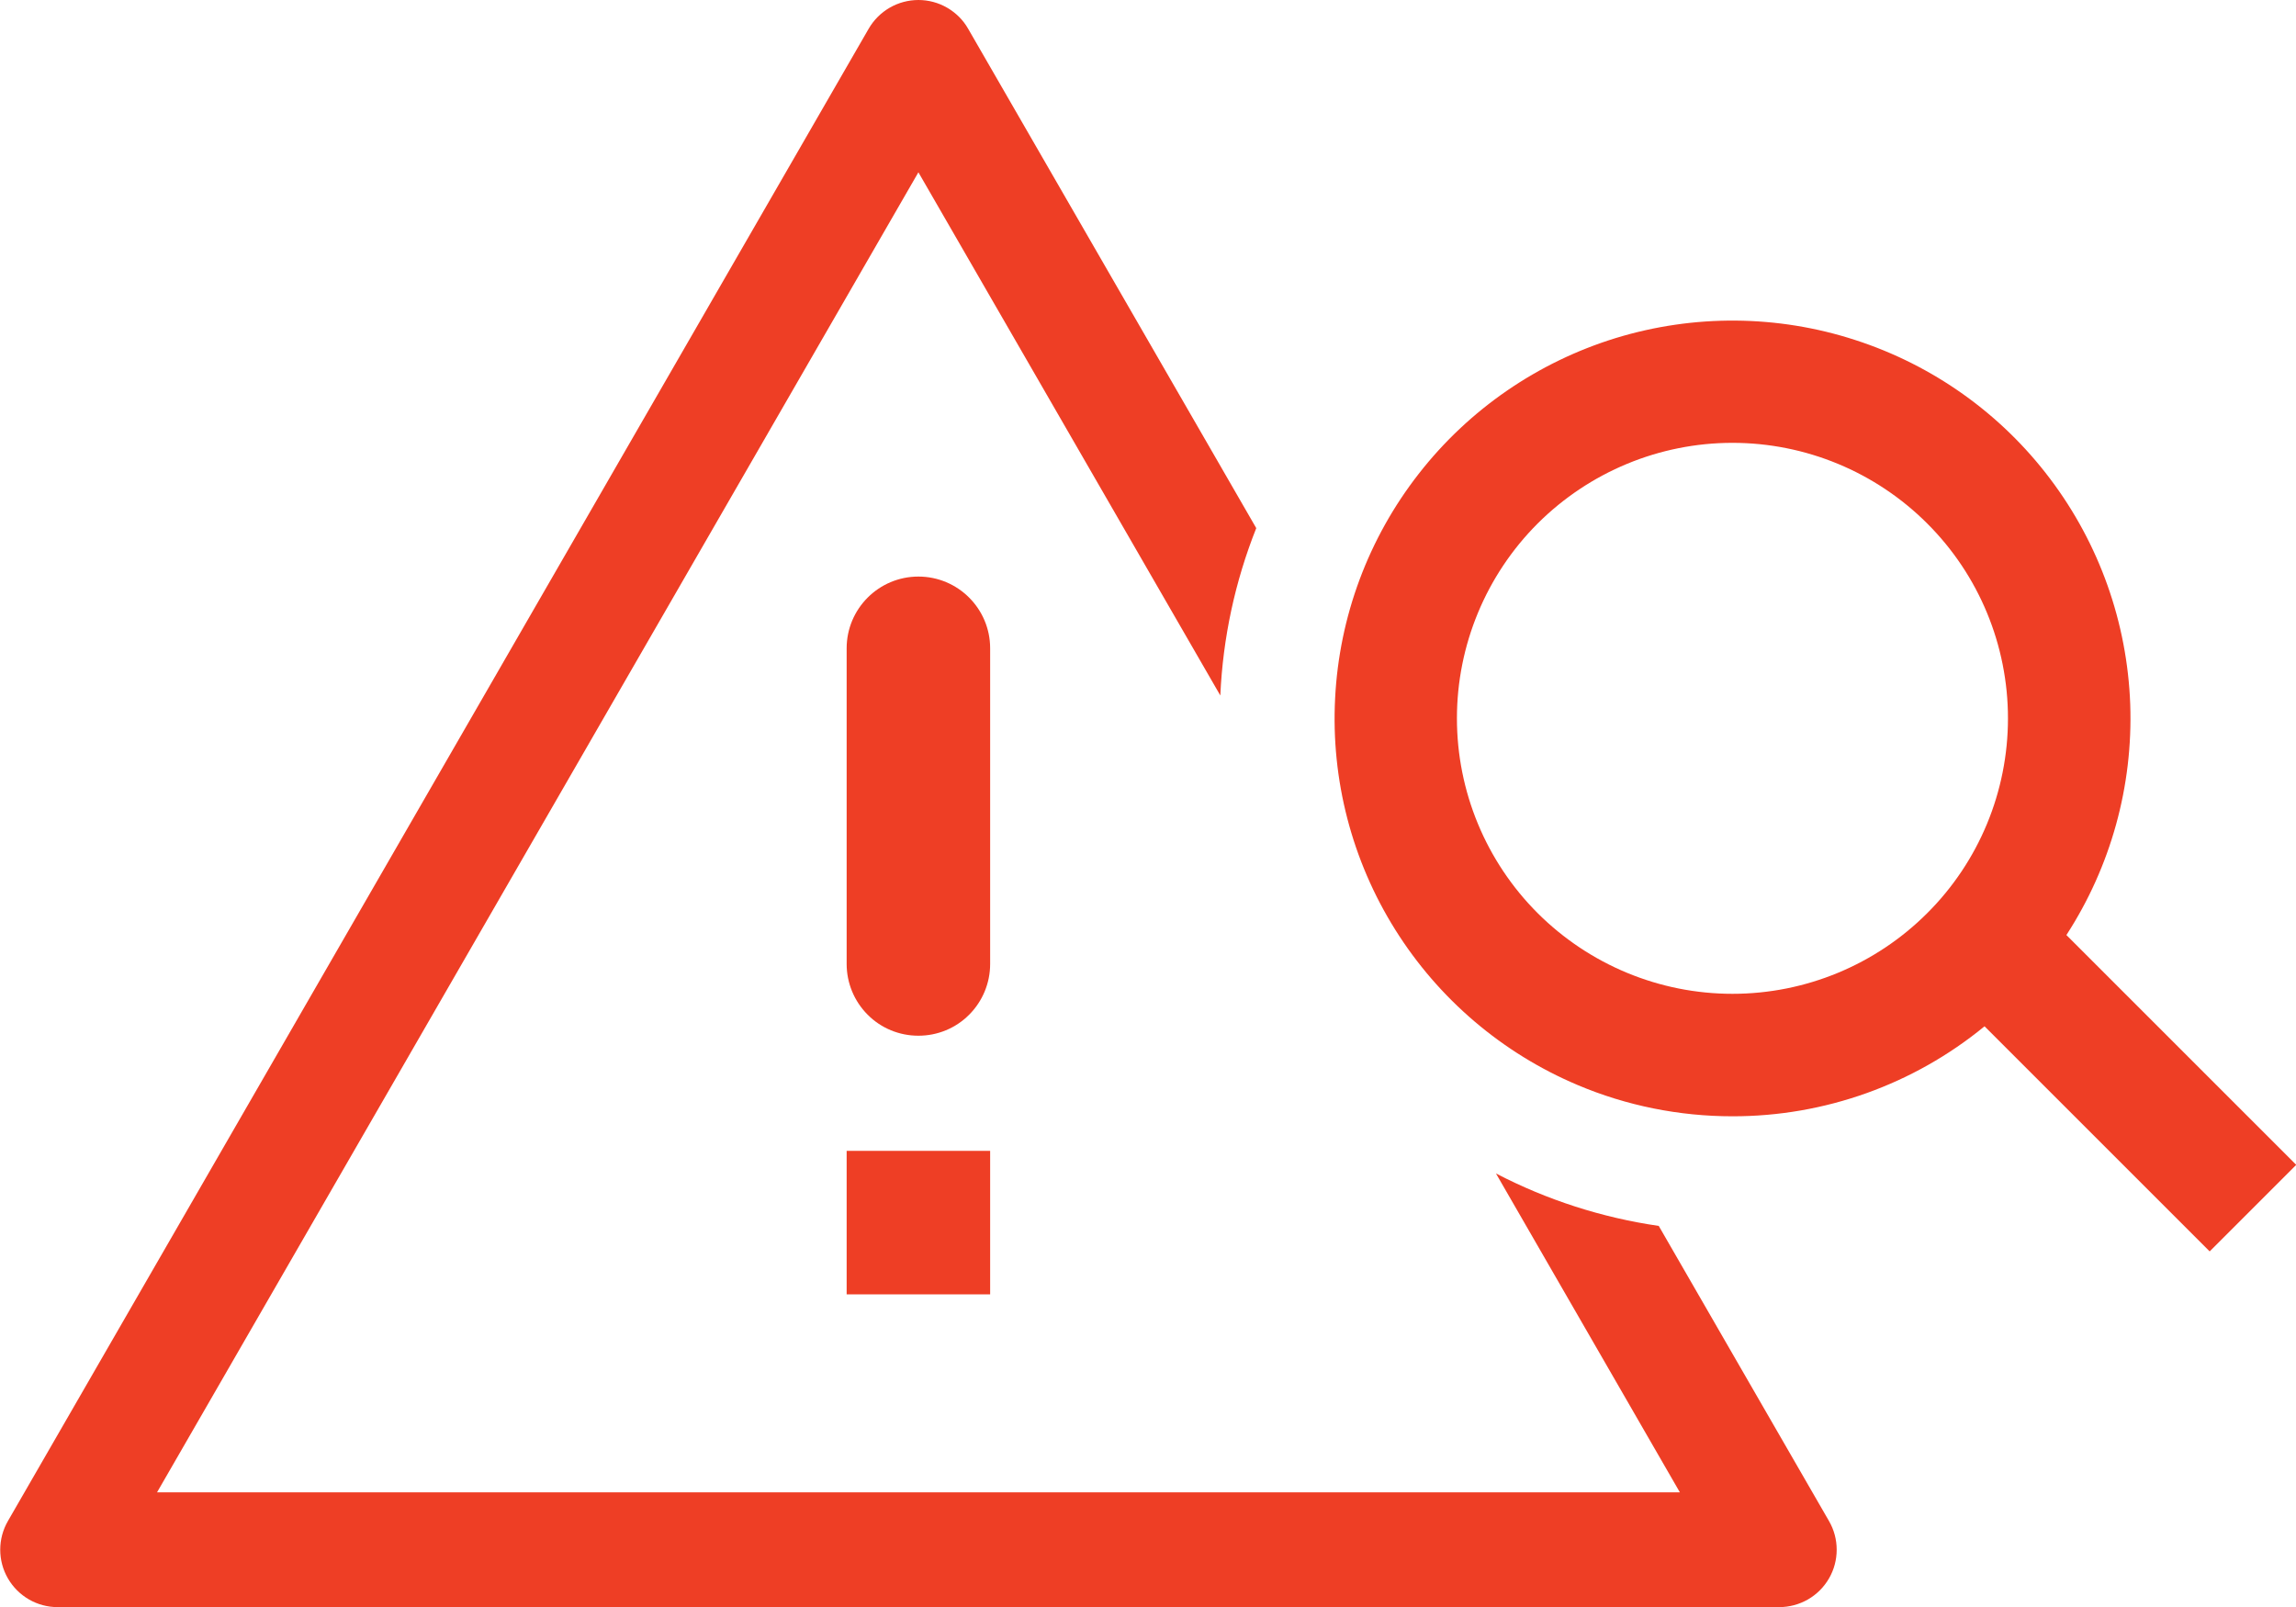 <svg width="20" height="14" viewBox="0 0 20 14" fill="none" xmlns="http://www.w3.org/2000/svg">
<path d="M8 1.501L1.368 13.001H14.633L13.031 10.223C13.475 10.454 13.954 10.608 14.449 10.68L15.932 13.251C15.976 13.327 15.999 13.413 15.999 13.501C15.999 13.589 15.976 13.675 15.932 13.751C15.888 13.827 15.825 13.89 15.749 13.934C15.672 13.978 15.586 14.001 15.498 14.001H0.502C0.414 14.001 0.328 13.978 0.252 13.934C0.176 13.89 0.113 13.827 0.069 13.751C0.025 13.675 0.002 13.589 0.002 13.501C0.002 13.413 0.025 13.327 0.069 13.251L7.567 0.25C7.611 0.174 7.674 0.111 7.75 0.067C7.826 0.023 7.913 0 8 0C8.088 0 8.174 0.023 8.25 0.067C8.326 0.111 8.39 0.174 8.433 0.25L10.943 4.601C10.758 5.066 10.652 5.559 10.63 6.059L8 1.501Z" fill="#EE3E25"/>
<path fill-rule="evenodd" clip-rule="evenodd" d="M13.741 9.452C14.168 9.633 14.628 9.725 15.091 9.725C15.892 9.726 16.668 9.449 17.287 8.941L19.248 10.902L20.002 10.148L18 8.146C18.387 7.549 18.581 6.847 18.556 6.136C18.53 5.425 18.287 4.739 17.858 4.171C17.43 3.603 16.837 3.181 16.16 2.962C15.483 2.742 14.755 2.737 14.075 2.945C13.395 3.154 12.795 3.567 12.358 4.128C11.92 4.689 11.666 5.371 11.63 6.082C11.593 6.792 11.776 7.497 12.154 8.1C12.532 8.703 13.086 9.175 13.741 9.452ZM12.691 6.258C12.691 6.895 12.944 7.505 13.394 7.955C13.845 8.405 14.455 8.658 15.091 8.658C15.728 8.658 16.338 8.405 16.788 7.955C17.239 7.505 17.491 6.895 17.491 6.258C17.491 5.622 17.239 5.011 16.788 4.561C16.338 4.111 15.728 3.858 15.091 3.858C14.455 3.858 13.845 4.111 13.394 4.561C12.944 5.011 12.691 5.622 12.691 6.258Z" fill="#EE3E25"/>
<path d="M7.375 10.026H8.625V11.276H7.375V10.026ZM8 5.023C7.655 5.023 7.375 5.303 7.375 5.648V8.398C7.375 8.564 7.441 8.723 7.558 8.84C7.675 8.958 7.834 9.023 8 9.023C8.166 9.023 8.325 8.958 8.442 8.84C8.559 8.723 8.625 8.564 8.625 8.398V5.648C8.625 5.303 8.345 5.023 8 5.023Z" fill="#EE3E25"/>
</svg>
